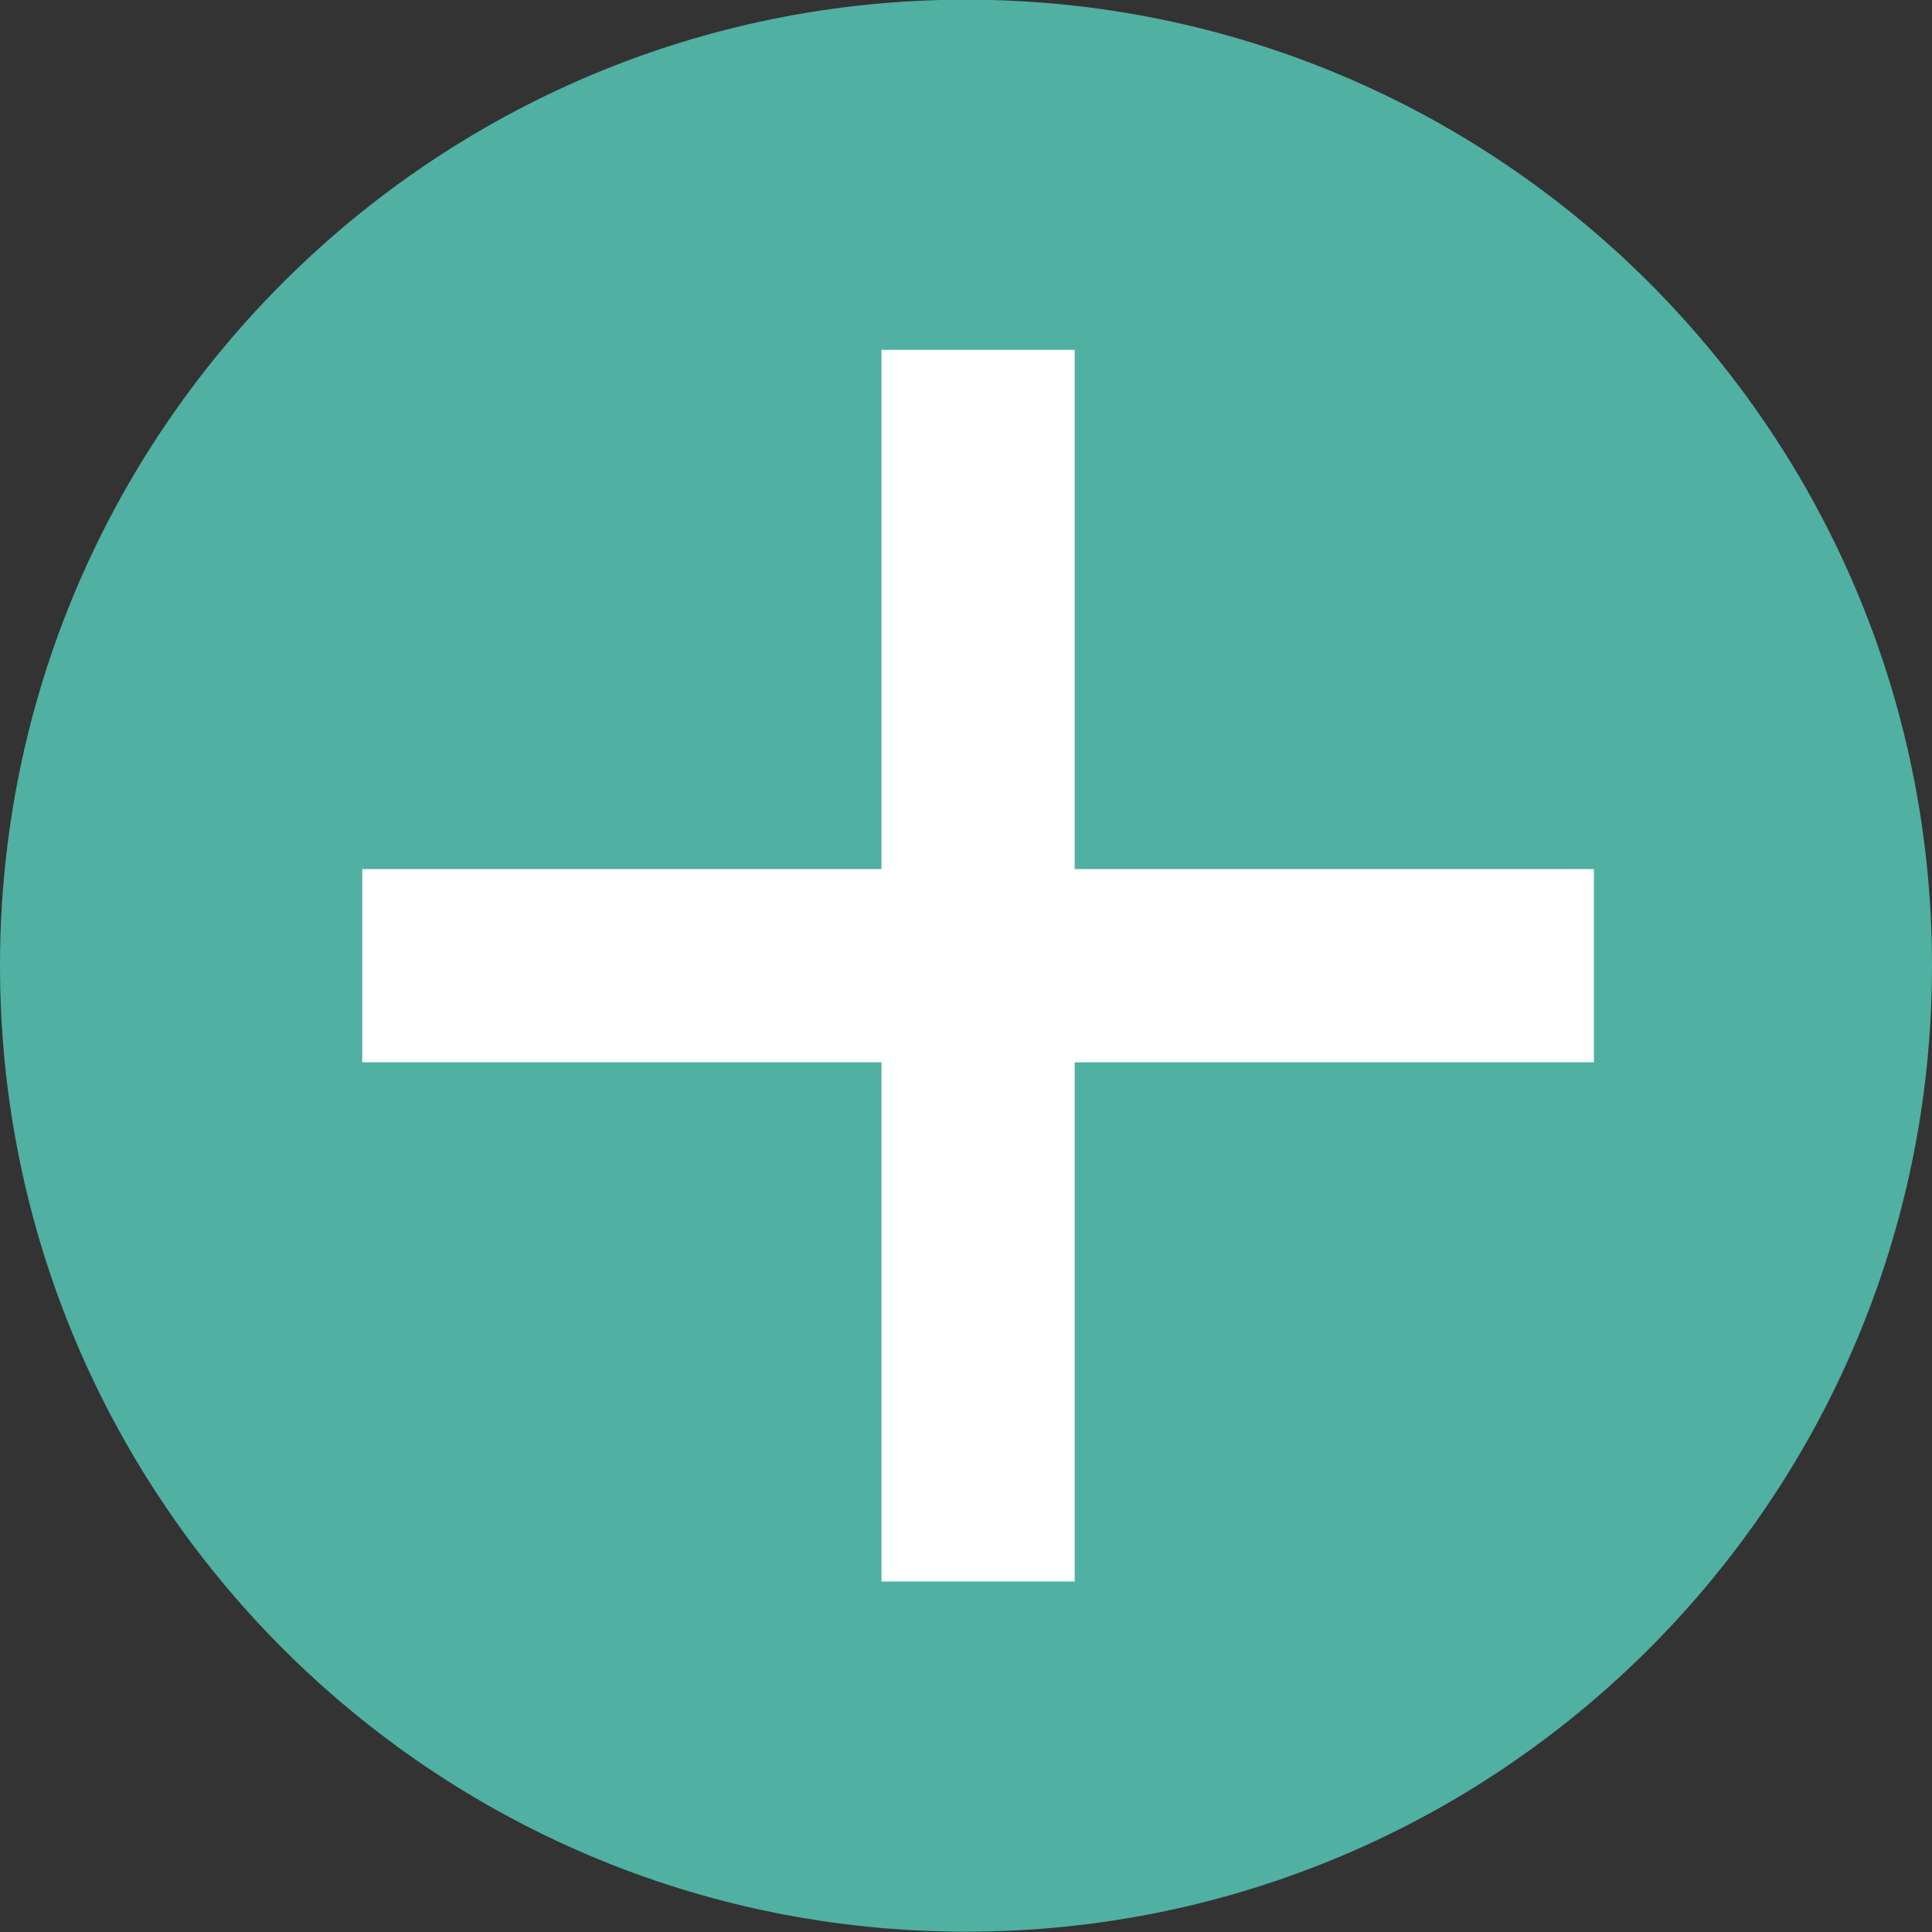 <svg width="60" height="60" viewBox="0 0 60 60" fill="none" xmlns="http://www.w3.org/2000/svg">
<rect x="0" y="0" width="60" height="60" fill="#333333" stroke="none"/>
<g clip-path="url(#clip0_130_312)">
<path d="M30 59.99C46.569 59.99 60 46.558 60 29.99C60 13.421 46.569 -0.01 30 -0.01C13.431 -0.01 0 13.421 0 29.99C0 46.558 13.431 59.99 30 59.99Z" fill="#50B0A2"/>
<path d="M49.5 26.99H11.25V32.99H49.5V26.99Z" fill="white"/>
<path d="M33.375 49.115V10.865H27.375L27.375 49.115H33.375Z" fill="white"/>
</g>
<defs>
<clipPath id="clip0_130_312">
<rect width="60" height="60" fill="white"/>
</clipPath>
</defs>
</svg>
